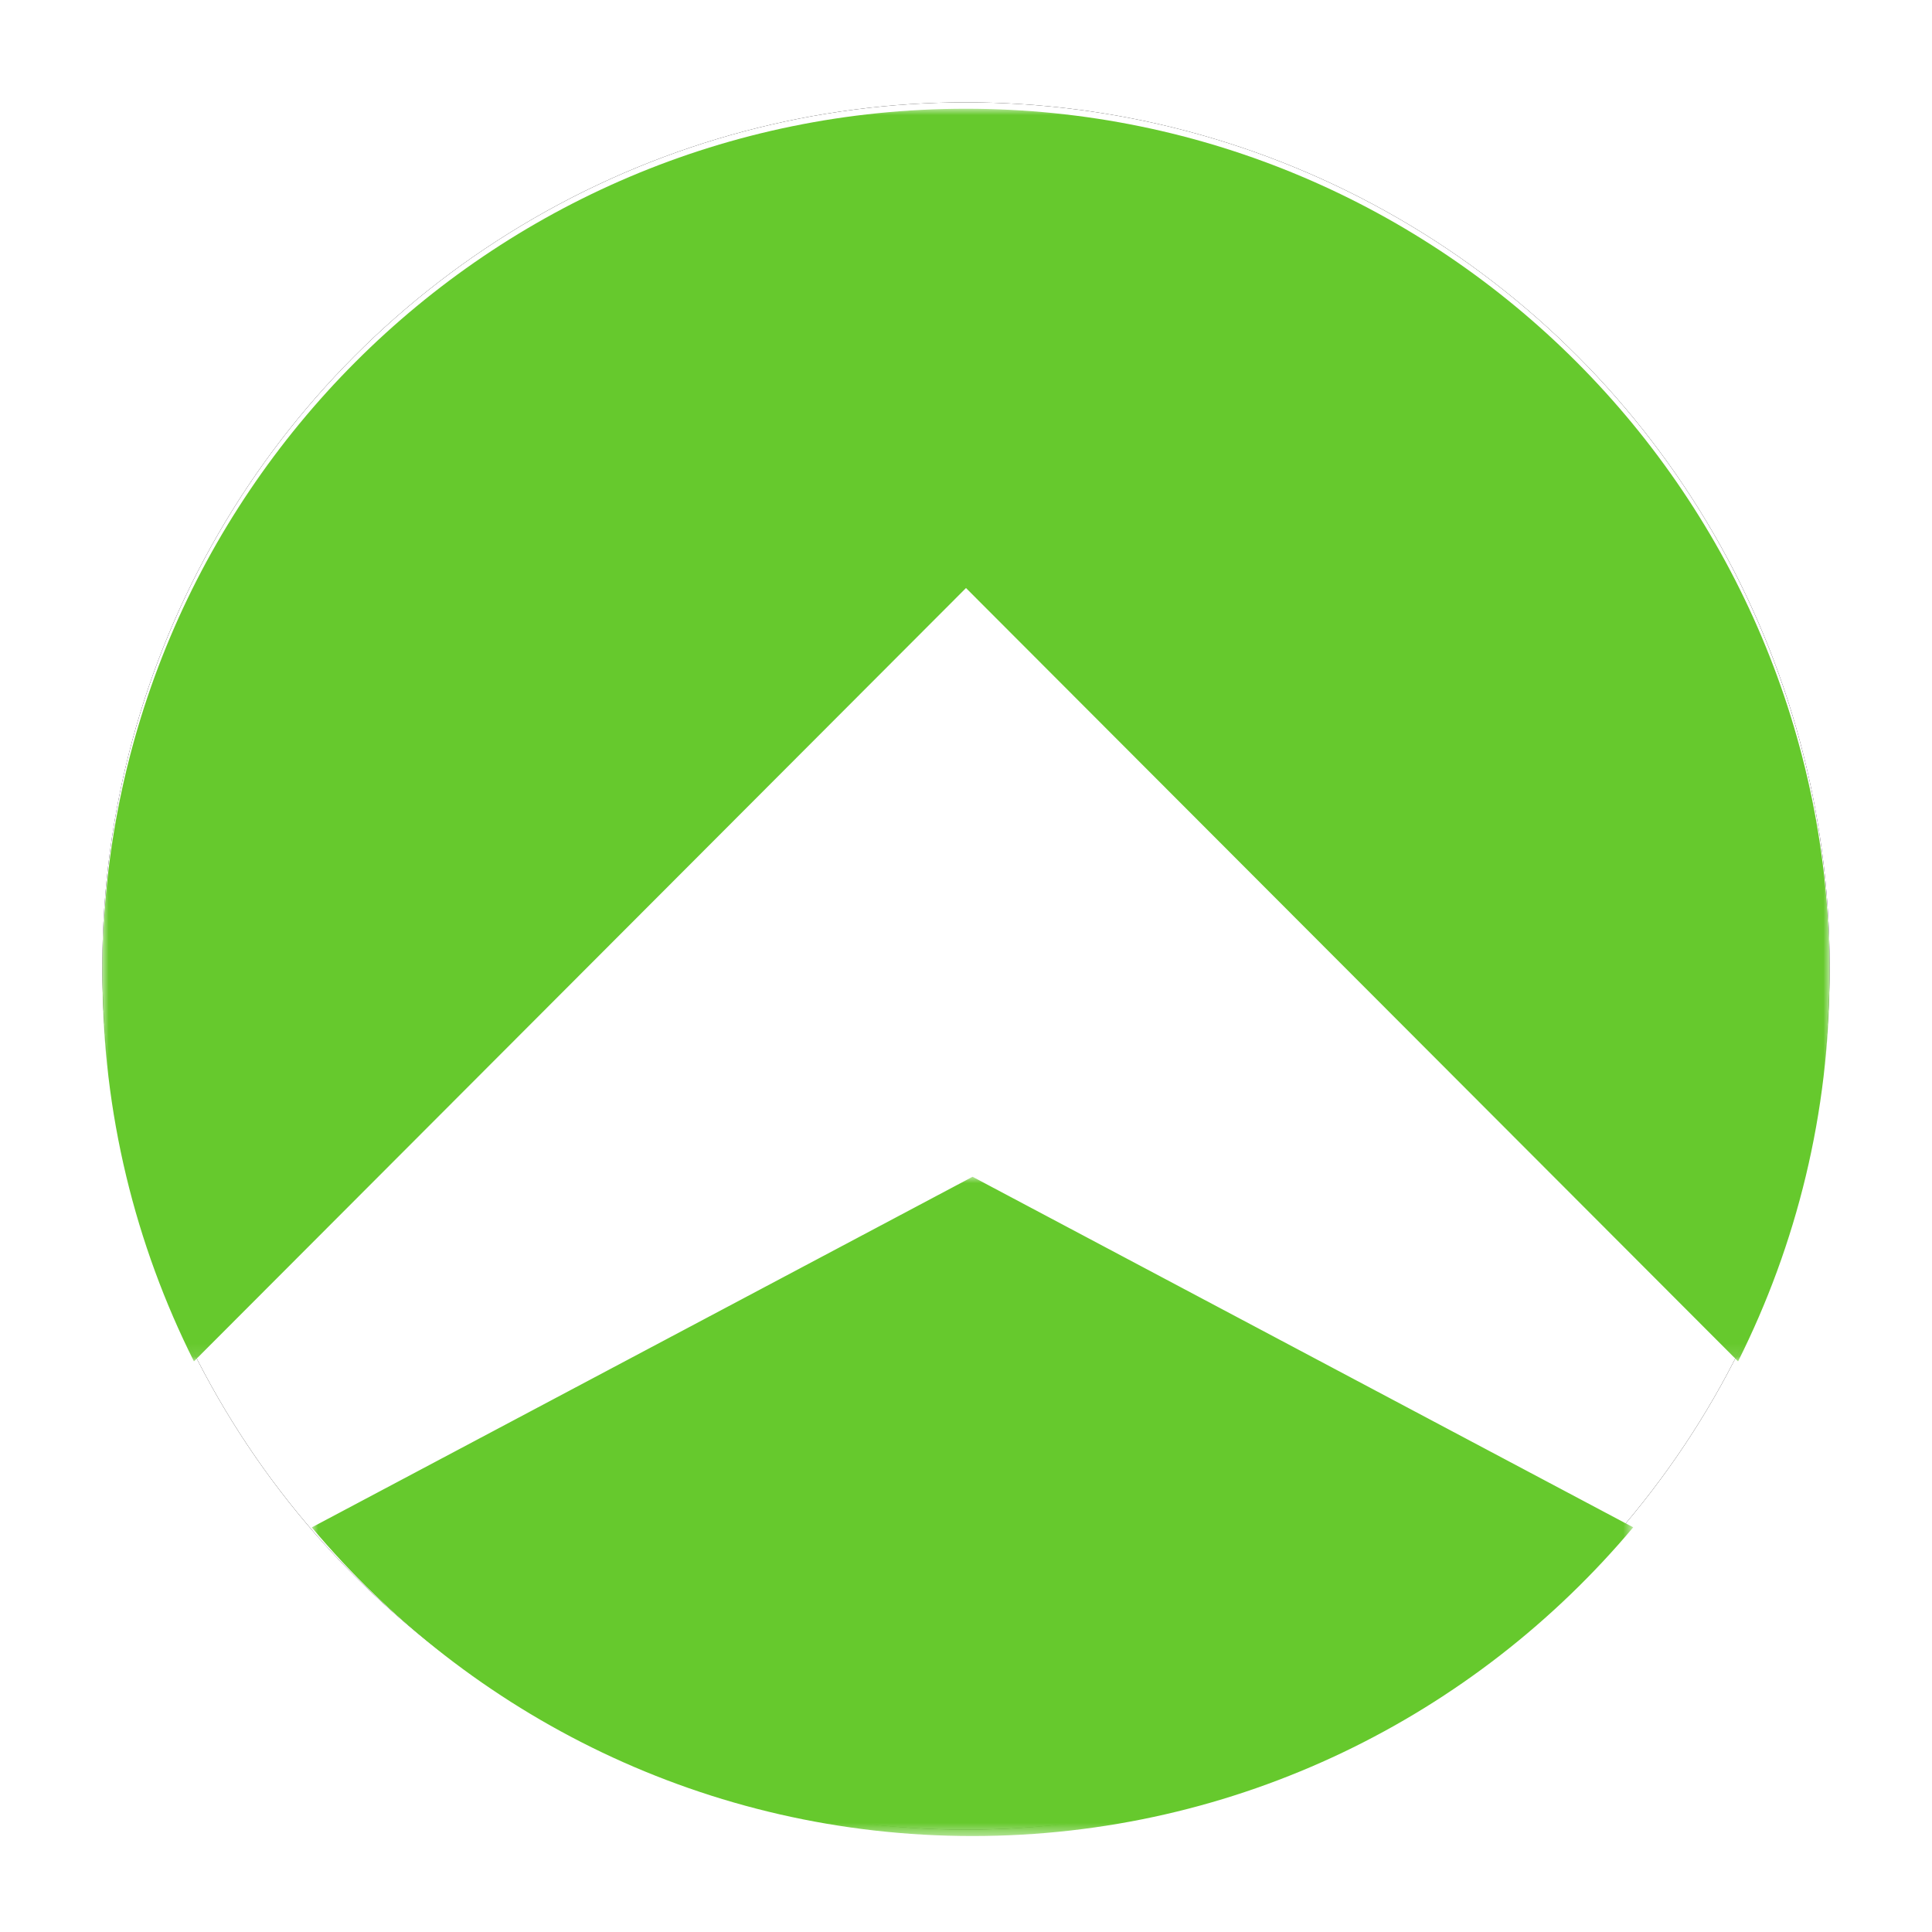 <?xml version="1.0" encoding="UTF-8"?>
<svg width="151px" height="151px" viewBox="0 0 151 151" version="1.1" xmlns="http://www.w3.org/2000/svg" xmlns:xlink="http://www.w3.org/1999/xlink">
    <title>Group 45</title>
    <defs>
        <circle id="path-1" cx="67.5" cy="67.5" r="67.5"></circle>
        <filter x="-8.9%" y="-8.9%" width="117.8%" height="117.8%" filterUnits="objectBoundingBox" id="filter-2">
            <feOffset dx="0" dy="0" in="SourceAlpha" result="shadowOffsetOuter1"></feOffset>
            <feGaussianBlur stdDeviation="4" in="shadowOffsetOuter1" result="shadowBlurOuter1"></feGaussianBlur>
            <feColorMatrix values="0 0 0 0 0   0 0 0 0 0   0 0 0 0 0  0 0 0 0.15 0" type="matrix" in="shadowBlurOuter1"></feColorMatrix>
        </filter>
        <polygon id="path-3" points="0 0 135 0 135 97.901 0 97.901"></polygon>
        <polygon id="path-5" points="0 0 103.295 0 103.295 51.527 0 51.527"></polygon>
    </defs>
    <g id="final-design" stroke="none" stroke-width="1" fill="none" fill-rule="evenodd">
        <g id="final" transform="translate(-885, -9103)">
            <g id="Group-42" transform="translate(642, 9111)">
                <g id="Group-45" transform="translate(251, 0)">
                    <g id="Oval-Copy-14">
                        <use fill="black" fill-opacity="1" filter="url(#filter-2)" xlink:href="#path-1"></use>
                        <use fill="#FFFFFF" fill-rule="evenodd" xlink:href="#path-1"></use>
                    </g>
                    <g id="Group-7" transform="translate(0, 0.5)">
                        <g id="Group-3">
                            <mask id="mask-4" fill="white">
                                <use xlink:href="#path-3"></use>
                            </mask>
                            <g id="Clip-2"></g>
                            <path d="M67.5,-0.001 C30.22,-0.001 0,30.27 0,67.611 C0,78.504 2.587,88.786 7.157,97.901 L67.5,37.459 L127.843,97.901 C132.412,88.786 135,78.504 135,67.611 C135,30.27 104.779,-0.001 67.5,-0.001" id="Fill-1" fill="#66C92D" mask="url(#mask-4)"></path>
                        </g>
                        <g id="Group-6" transform="translate(16.364, 83.473)">
                            <mask id="mask-6" fill="white">
                                <use xlink:href="#path-5"></use>
                            </mask>
                            <g id="Clip-5"></g>
                            <path d="M0,27.406 L0.005,27.406 C12.393,42.151 30.922,51.527 51.641,51.527 C72.361,51.527 90.89,42.151 103.276,27.406 L103.295,27.406 L51.648,0 L0,27.406 Z" id="Fill-4" fill="#66C92D" mask="url(#mask-6)"></path>
                        </g>
                    </g>
                </g>
            </g>
        </g>
    </g>
</svg>